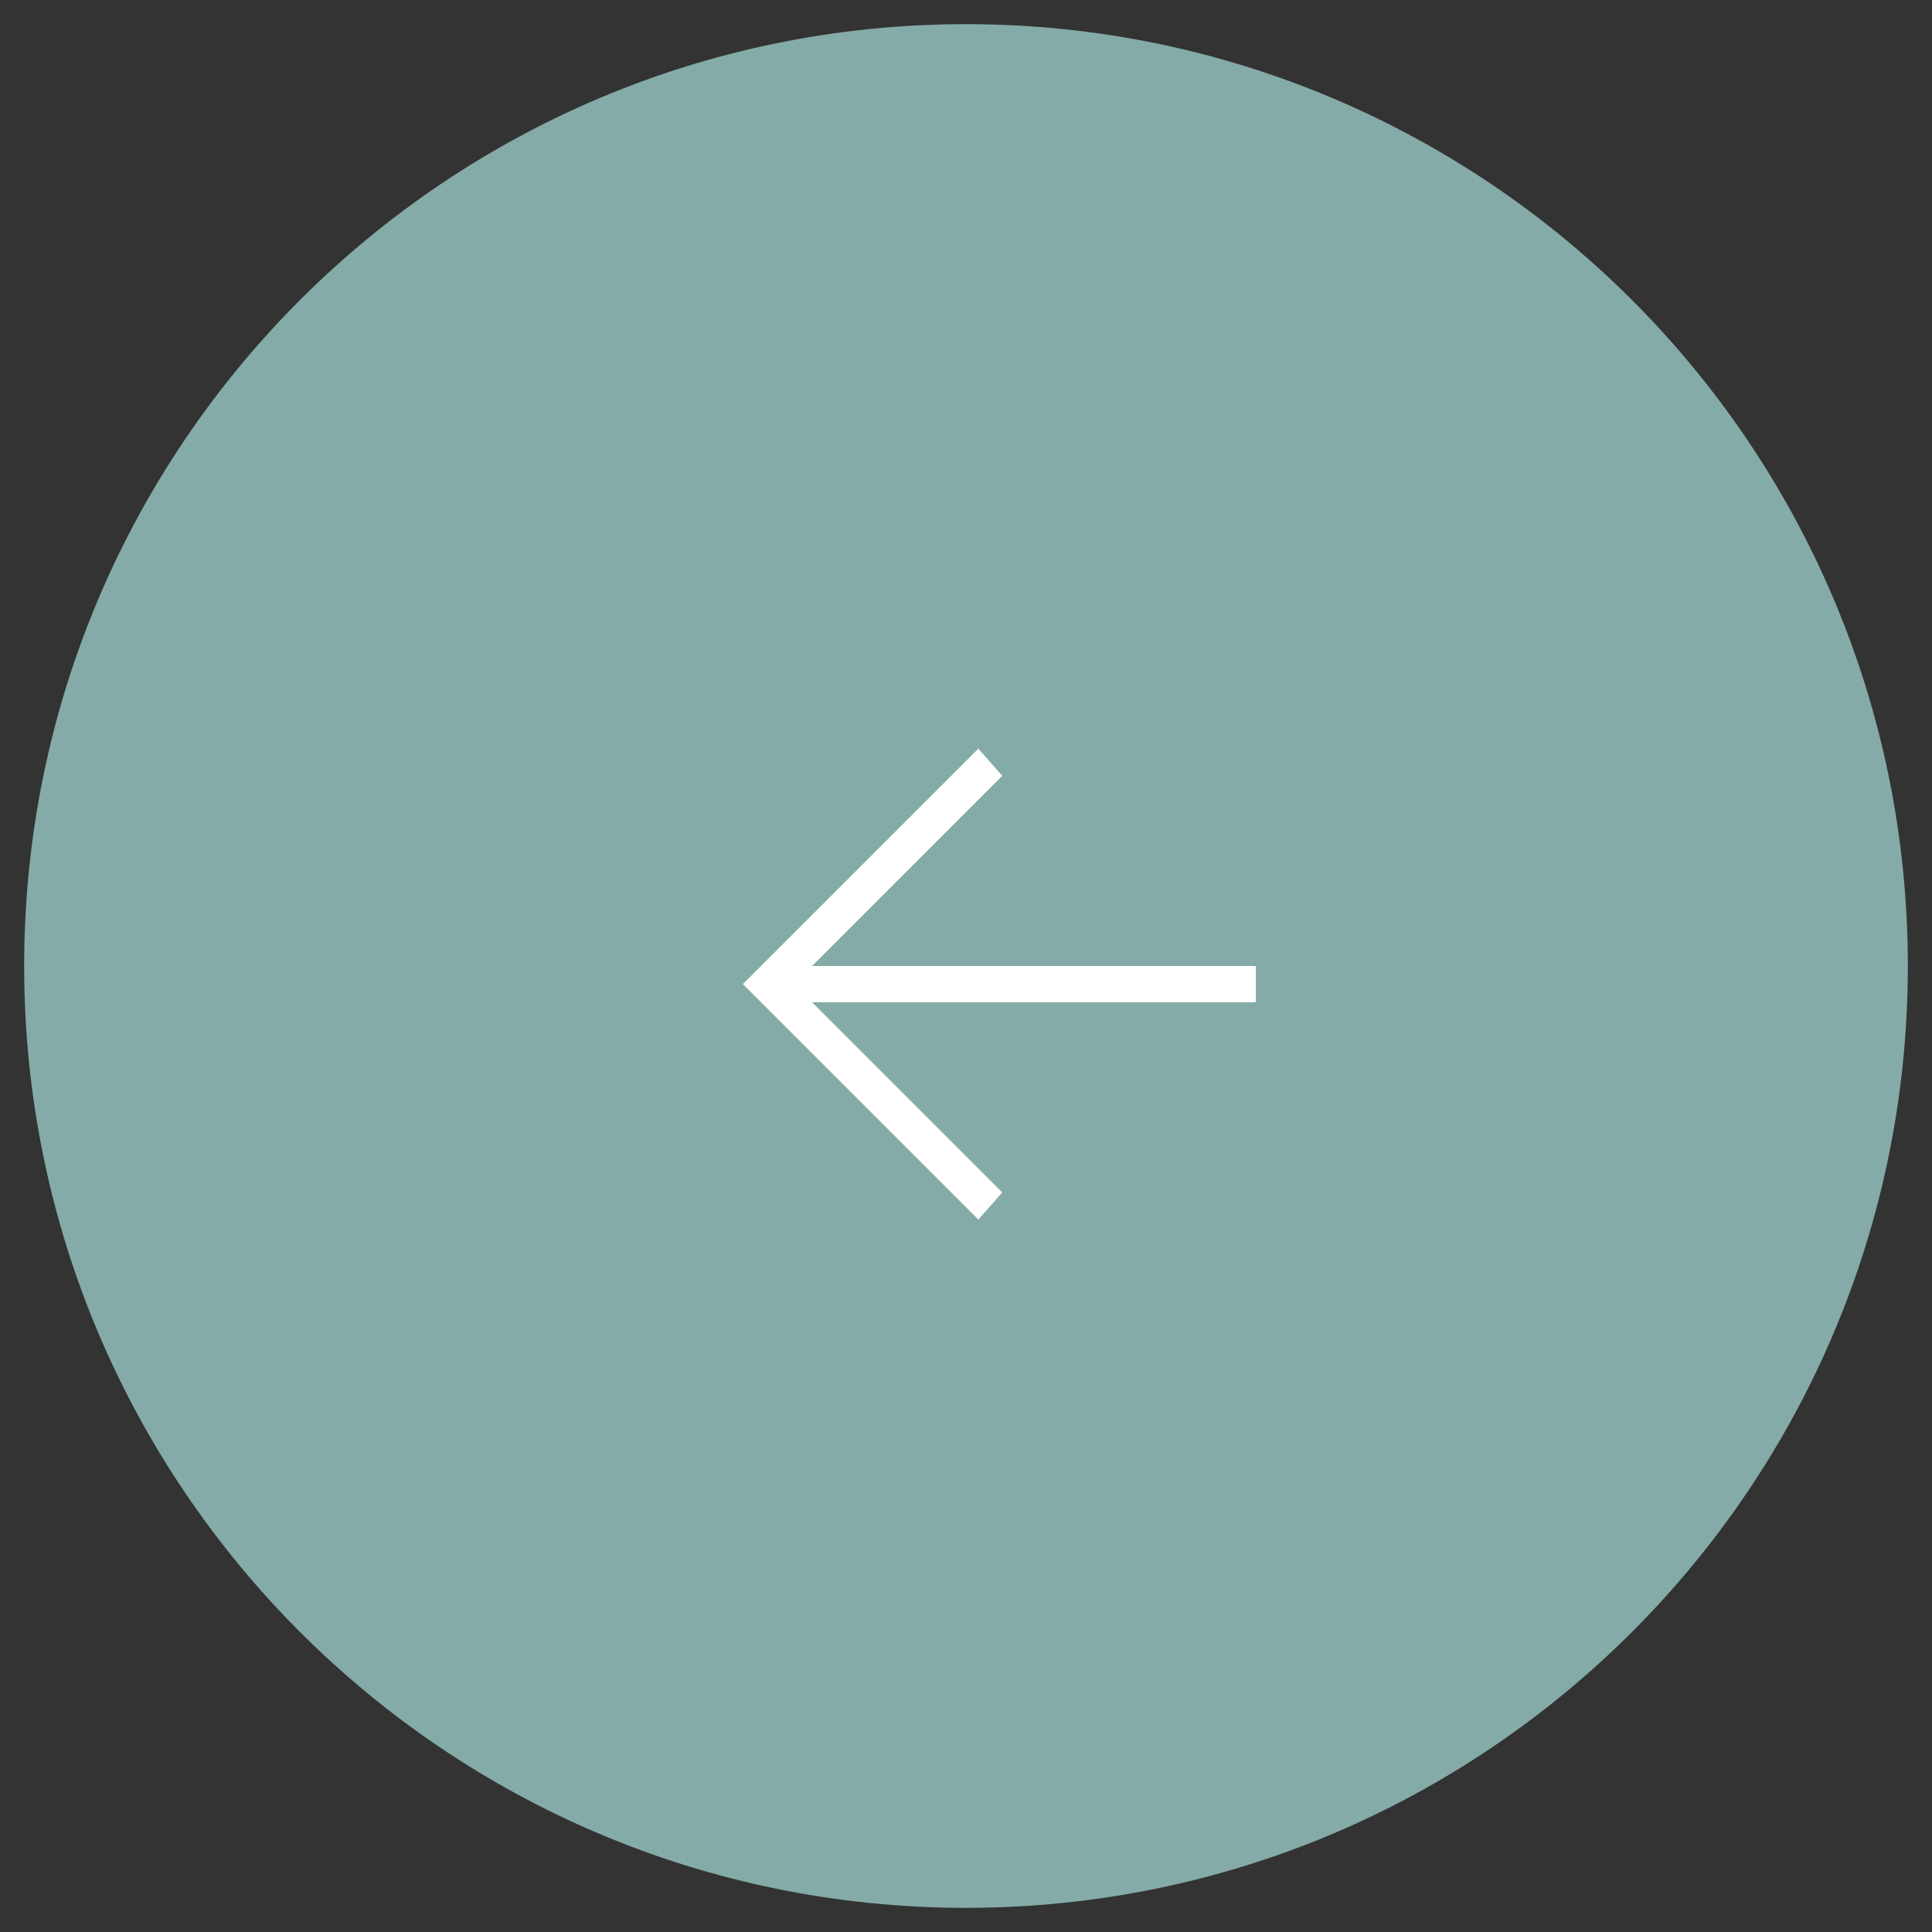 <?xml version="1.0" encoding="UTF-8"?> <svg xmlns="http://www.w3.org/2000/svg" width="40" height="40" viewBox="0 0 40 40" fill="none"><rect x="0" y="0" width="40" height="40" fill="#333333" stroke="none"/><g clip-path="url(#clip0_76_171)"><path d="M39.5 20C39.5 9.23 30.77 0.5 20 0.5C9.23 0.5 0.5 9.23 0.5 20C0.5 30.77 9.23 39.5 20 39.5C30.77 39.5 39.5 30.77 39.5 20Z" fill="#84ABA7"></path><path d="M26 20.75H16.812L20.75 24.688L20.255 25.25L15.38 20.375L20.255 15.5L20.75 16.062L16.812 20H26V20.75Z" fill="white"></path></g><defs><clipPath id="clip0_76_171"><rect width="40" height="40" fill="white"></rect></clipPath></defs></svg> 
